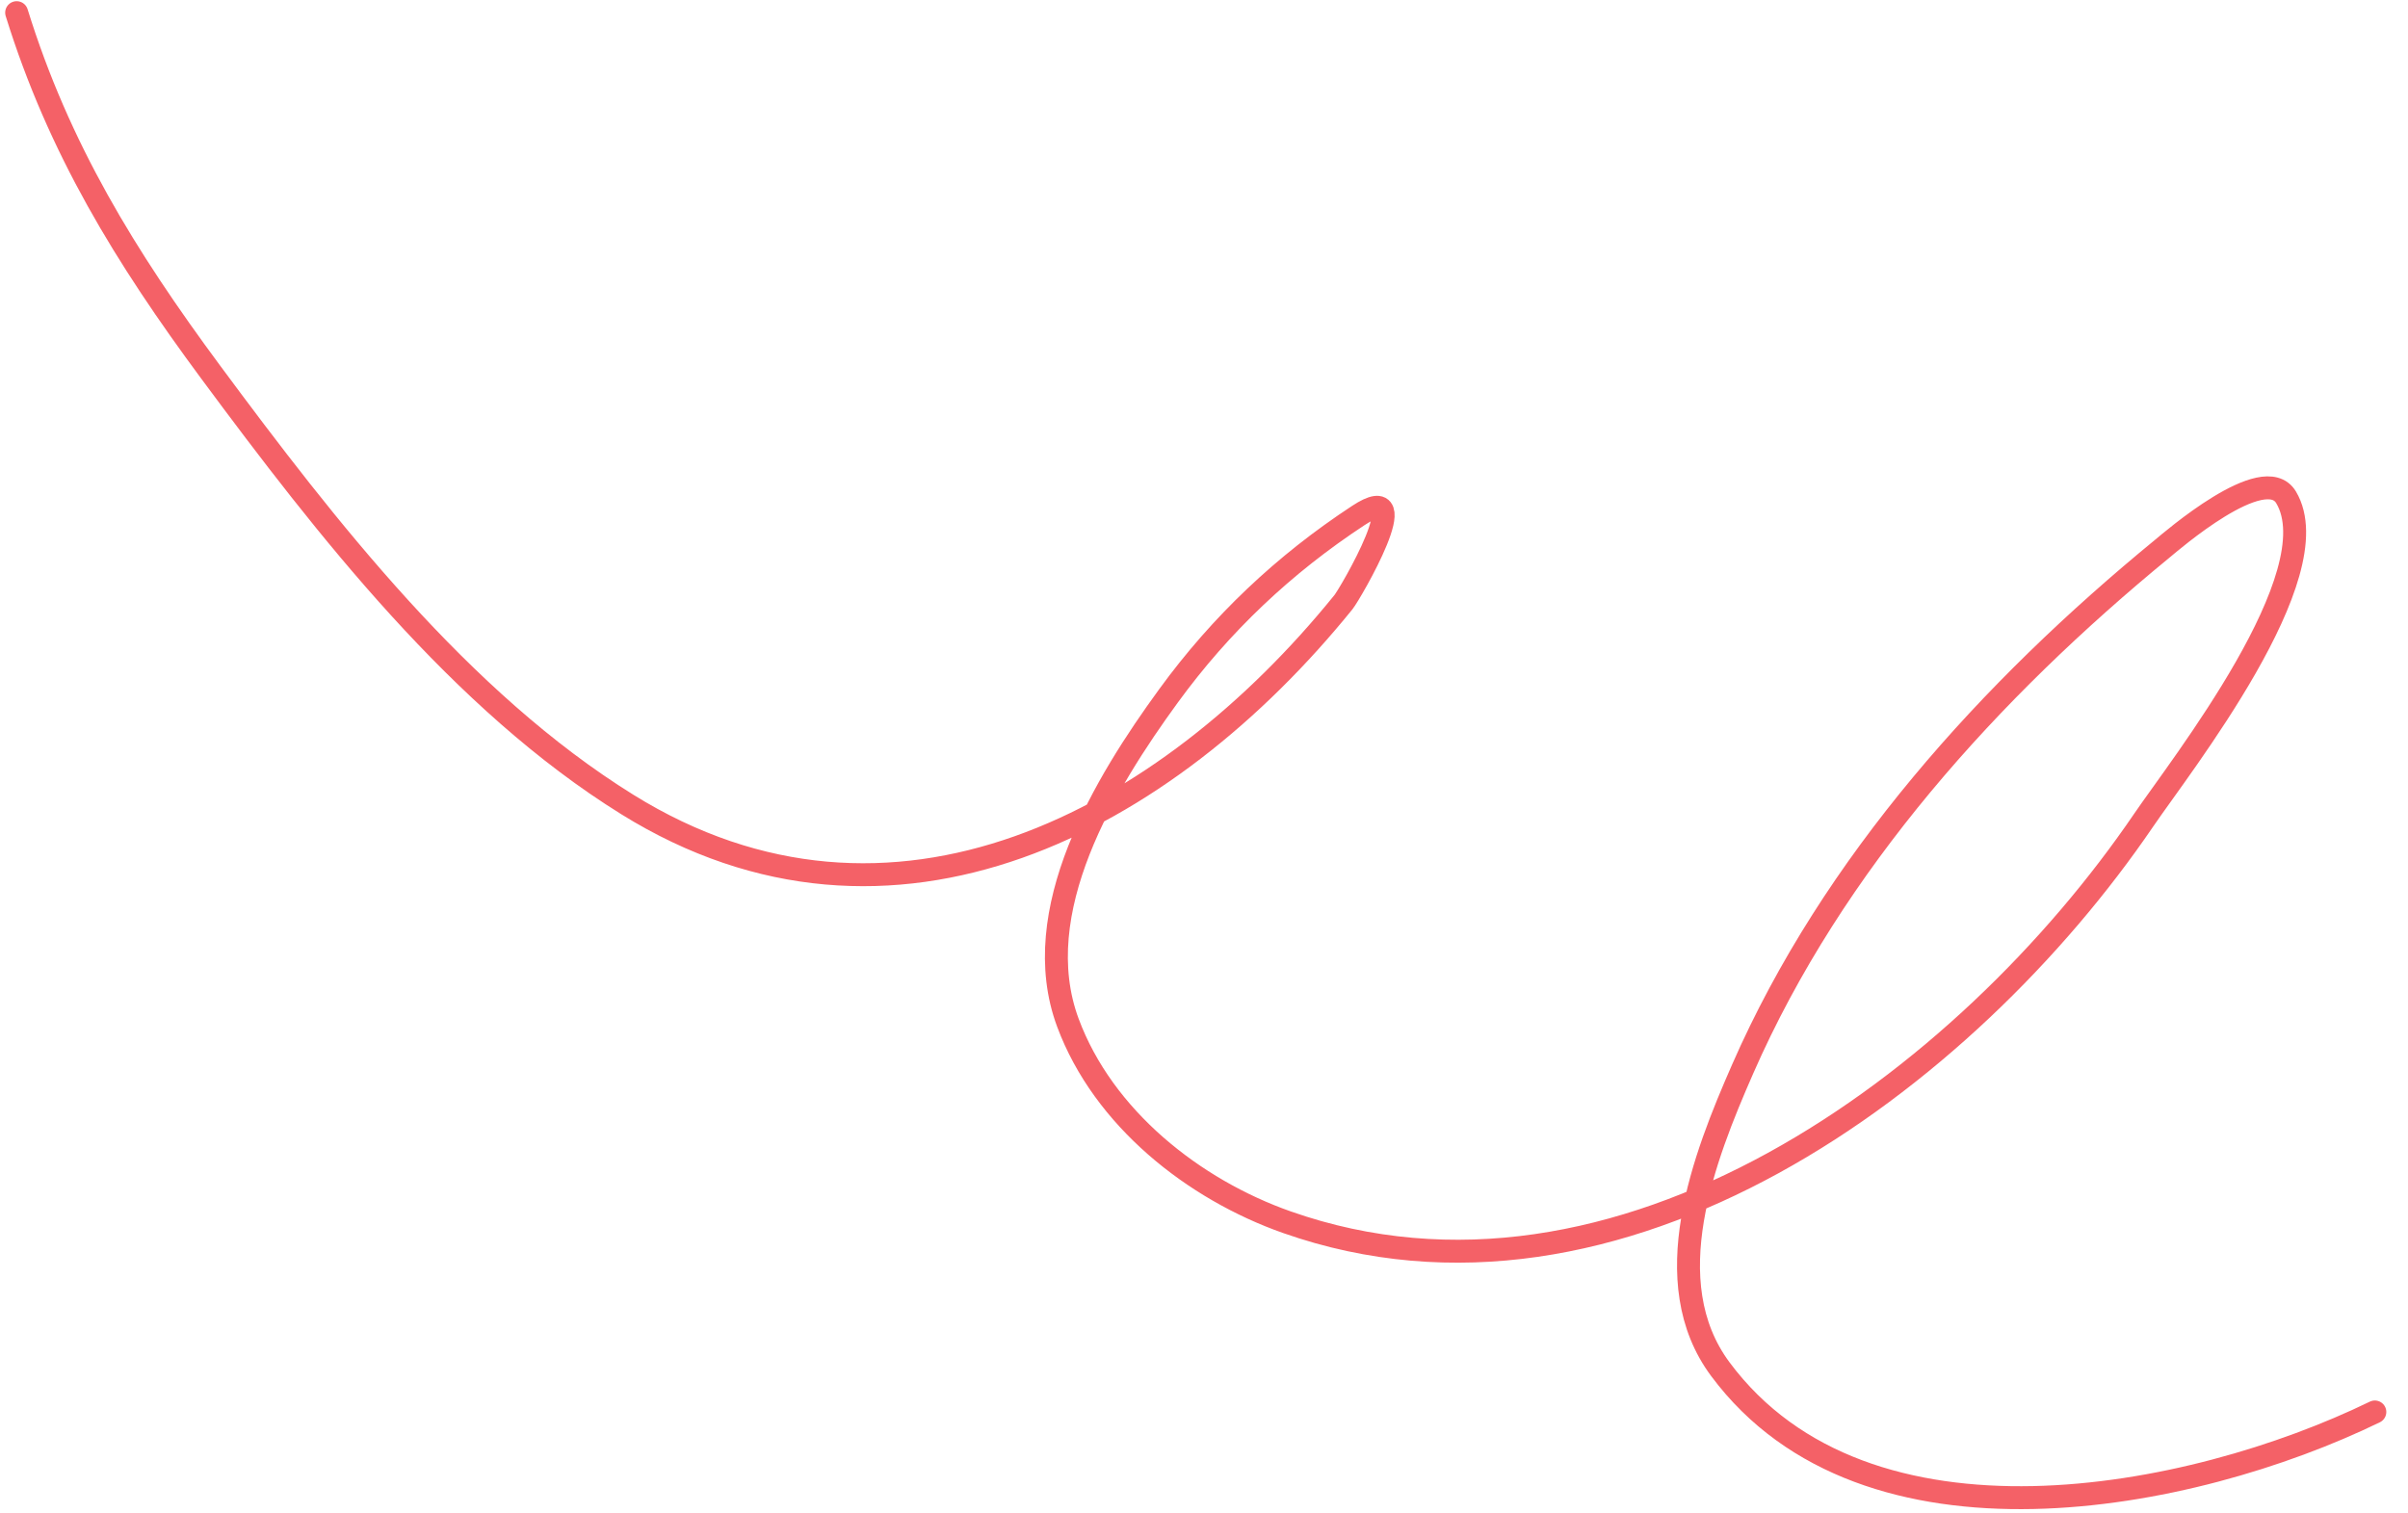 <?xml version="1.0" encoding="UTF-8"?> <svg xmlns="http://www.w3.org/2000/svg" width="105" height="66" viewBox="0 0 105 66" fill="none"> <path d="M103.554 61.576C95.521 65.483 81.364 68.242 75.017 59.713C72.174 55.892 74.301 50.468 75.988 46.62C79.922 37.645 86.781 30.084 94.292 23.924C94.638 23.641 98.727 20.08 99.685 21.691C101.68 25.046 95.079 33.408 93.477 35.762C85.717 47.159 70.613 58.405 56.116 53.301C52.045 51.868 48.112 48.76 46.566 44.604C44.761 39.75 48.189 34.14 50.95 30.35C53.241 27.205 55.987 24.611 59.233 22.479C61.872 20.744 58.881 25.889 58.579 26.262C50.852 35.811 38.902 42.257 27.354 35.084C20.077 30.564 14.214 23.016 9.189 16.231C5.474 11.213 2.565 6.479 0.726 0.552" stroke="#F46167" stroke-linecap="round"></path> </svg> 